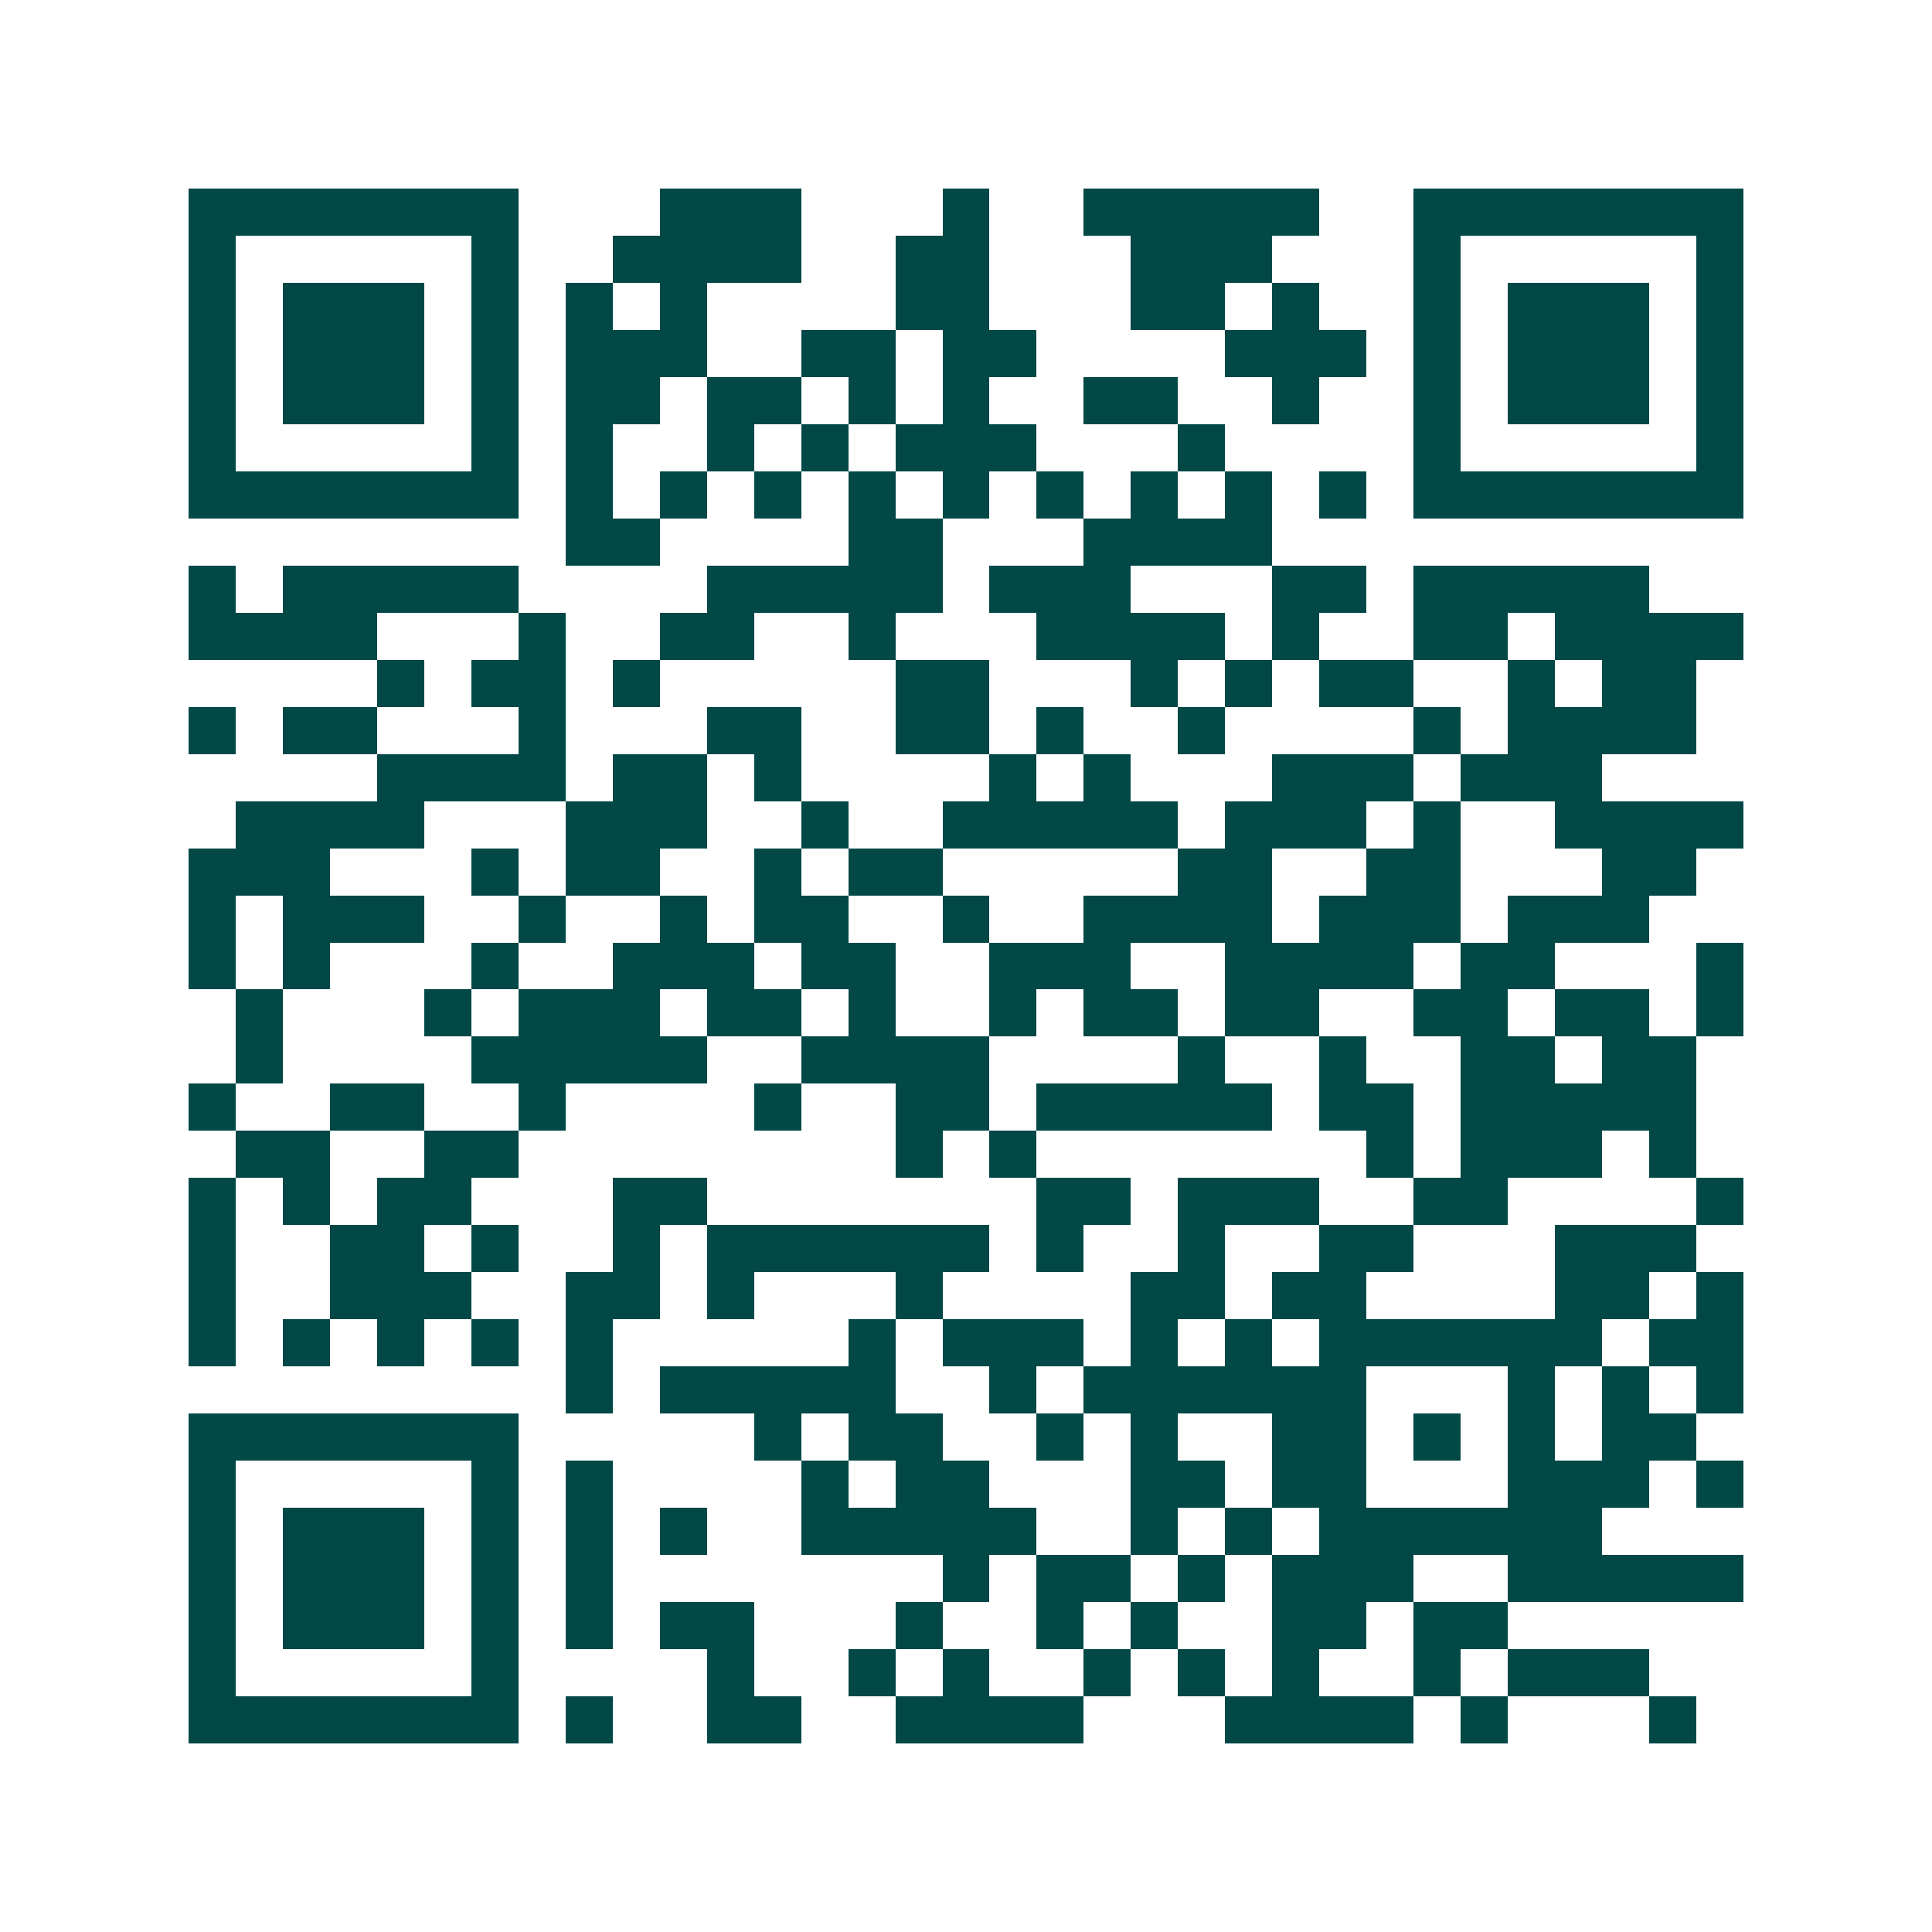 <svg xmlns="http://www.w3.org/2000/svg" width="200" height="200" viewBox="0 0 41 41" shape-rendering="crispEdges"><path fill="#ffffff" d="M0 0h41v41H0z"/><path stroke="#014847" d="M4 4.5h7m3 0h3m3 0h1m2 0h5m2 0h7M4 5.5h1m5 0h1m2 0h4m2 0h2m3 0h3m3 0h1m5 0h1M4 6.5h1m1 0h3m1 0h1m1 0h1m1 0h1m4 0h2m3 0h2m1 0h1m2 0h1m1 0h3m1 0h1M4 7.5h1m1 0h3m1 0h1m1 0h3m2 0h2m1 0h2m4 0h3m1 0h1m1 0h3m1 0h1M4 8.5h1m1 0h3m1 0h1m1 0h2m1 0h2m1 0h1m1 0h1m2 0h2m2 0h1m2 0h1m1 0h3m1 0h1M4 9.5h1m5 0h1m1 0h1m2 0h1m1 0h1m1 0h3m3 0h1m4 0h1m5 0h1M4 10.5h7m1 0h1m1 0h1m1 0h1m1 0h1m1 0h1m1 0h1m1 0h1m1 0h1m1 0h1m1 0h7M12 11.5h2m4 0h2m3 0h4M4 12.5h1m1 0h5m4 0h5m1 0h3m3 0h2m1 0h5M4 13.5h4m3 0h1m2 0h2m2 0h1m3 0h4m1 0h1m2 0h2m1 0h4M8 14.5h1m1 0h2m1 0h1m5 0h2m3 0h1m1 0h1m1 0h2m2 0h1m1 0h2M4 15.5h1m1 0h2m3 0h1m3 0h2m2 0h2m1 0h1m2 0h1m4 0h1m1 0h4M8 16.5h4m1 0h2m1 0h1m4 0h1m1 0h1m3 0h3m1 0h3M5 17.5h4m3 0h3m2 0h1m2 0h5m1 0h3m1 0h1m2 0h4M4 18.5h3m3 0h1m1 0h2m2 0h1m1 0h2m5 0h2m2 0h2m3 0h2M4 19.5h1m1 0h3m2 0h1m2 0h1m1 0h2m2 0h1m2 0h4m1 0h3m1 0h3M4 20.5h1m1 0h1m3 0h1m2 0h3m1 0h2m2 0h3m2 0h4m1 0h2m3 0h1M5 21.5h1m3 0h1m1 0h3m1 0h2m1 0h1m2 0h1m1 0h2m1 0h2m2 0h2m1 0h2m1 0h1M5 22.5h1m4 0h5m2 0h4m4 0h1m2 0h1m2 0h2m1 0h2M4 23.5h1m2 0h2m2 0h1m4 0h1m2 0h2m1 0h5m1 0h2m1 0h5M5 24.5h2m2 0h2m8 0h1m1 0h1m7 0h1m1 0h3m1 0h1M4 25.5h1m1 0h1m1 0h2m3 0h2m7 0h2m1 0h3m2 0h2m4 0h1M4 26.5h1m2 0h2m1 0h1m2 0h1m1 0h6m1 0h1m2 0h1m2 0h2m3 0h3M4 27.5h1m2 0h3m2 0h2m1 0h1m3 0h1m4 0h2m1 0h2m4 0h2m1 0h1M4 28.5h1m1 0h1m1 0h1m1 0h1m1 0h1m5 0h1m1 0h3m1 0h1m1 0h1m1 0h6m1 0h2M12 29.5h1m1 0h5m2 0h1m1 0h6m3 0h1m1 0h1m1 0h1M4 30.5h7m5 0h1m1 0h2m2 0h1m1 0h1m2 0h2m1 0h1m1 0h1m1 0h2M4 31.5h1m5 0h1m1 0h1m4 0h1m1 0h2m3 0h2m1 0h2m3 0h3m1 0h1M4 32.5h1m1 0h3m1 0h1m1 0h1m1 0h1m2 0h5m2 0h1m1 0h1m1 0h6M4 33.5h1m1 0h3m1 0h1m1 0h1m7 0h1m1 0h2m1 0h1m1 0h3m2 0h5M4 34.5h1m1 0h3m1 0h1m1 0h1m1 0h2m3 0h1m2 0h1m1 0h1m2 0h2m1 0h2M4 35.5h1m5 0h1m4 0h1m2 0h1m1 0h1m2 0h1m1 0h1m1 0h1m2 0h1m1 0h3M4 36.5h7m1 0h1m2 0h2m2 0h4m3 0h4m1 0h1m3 0h1"/></svg>

